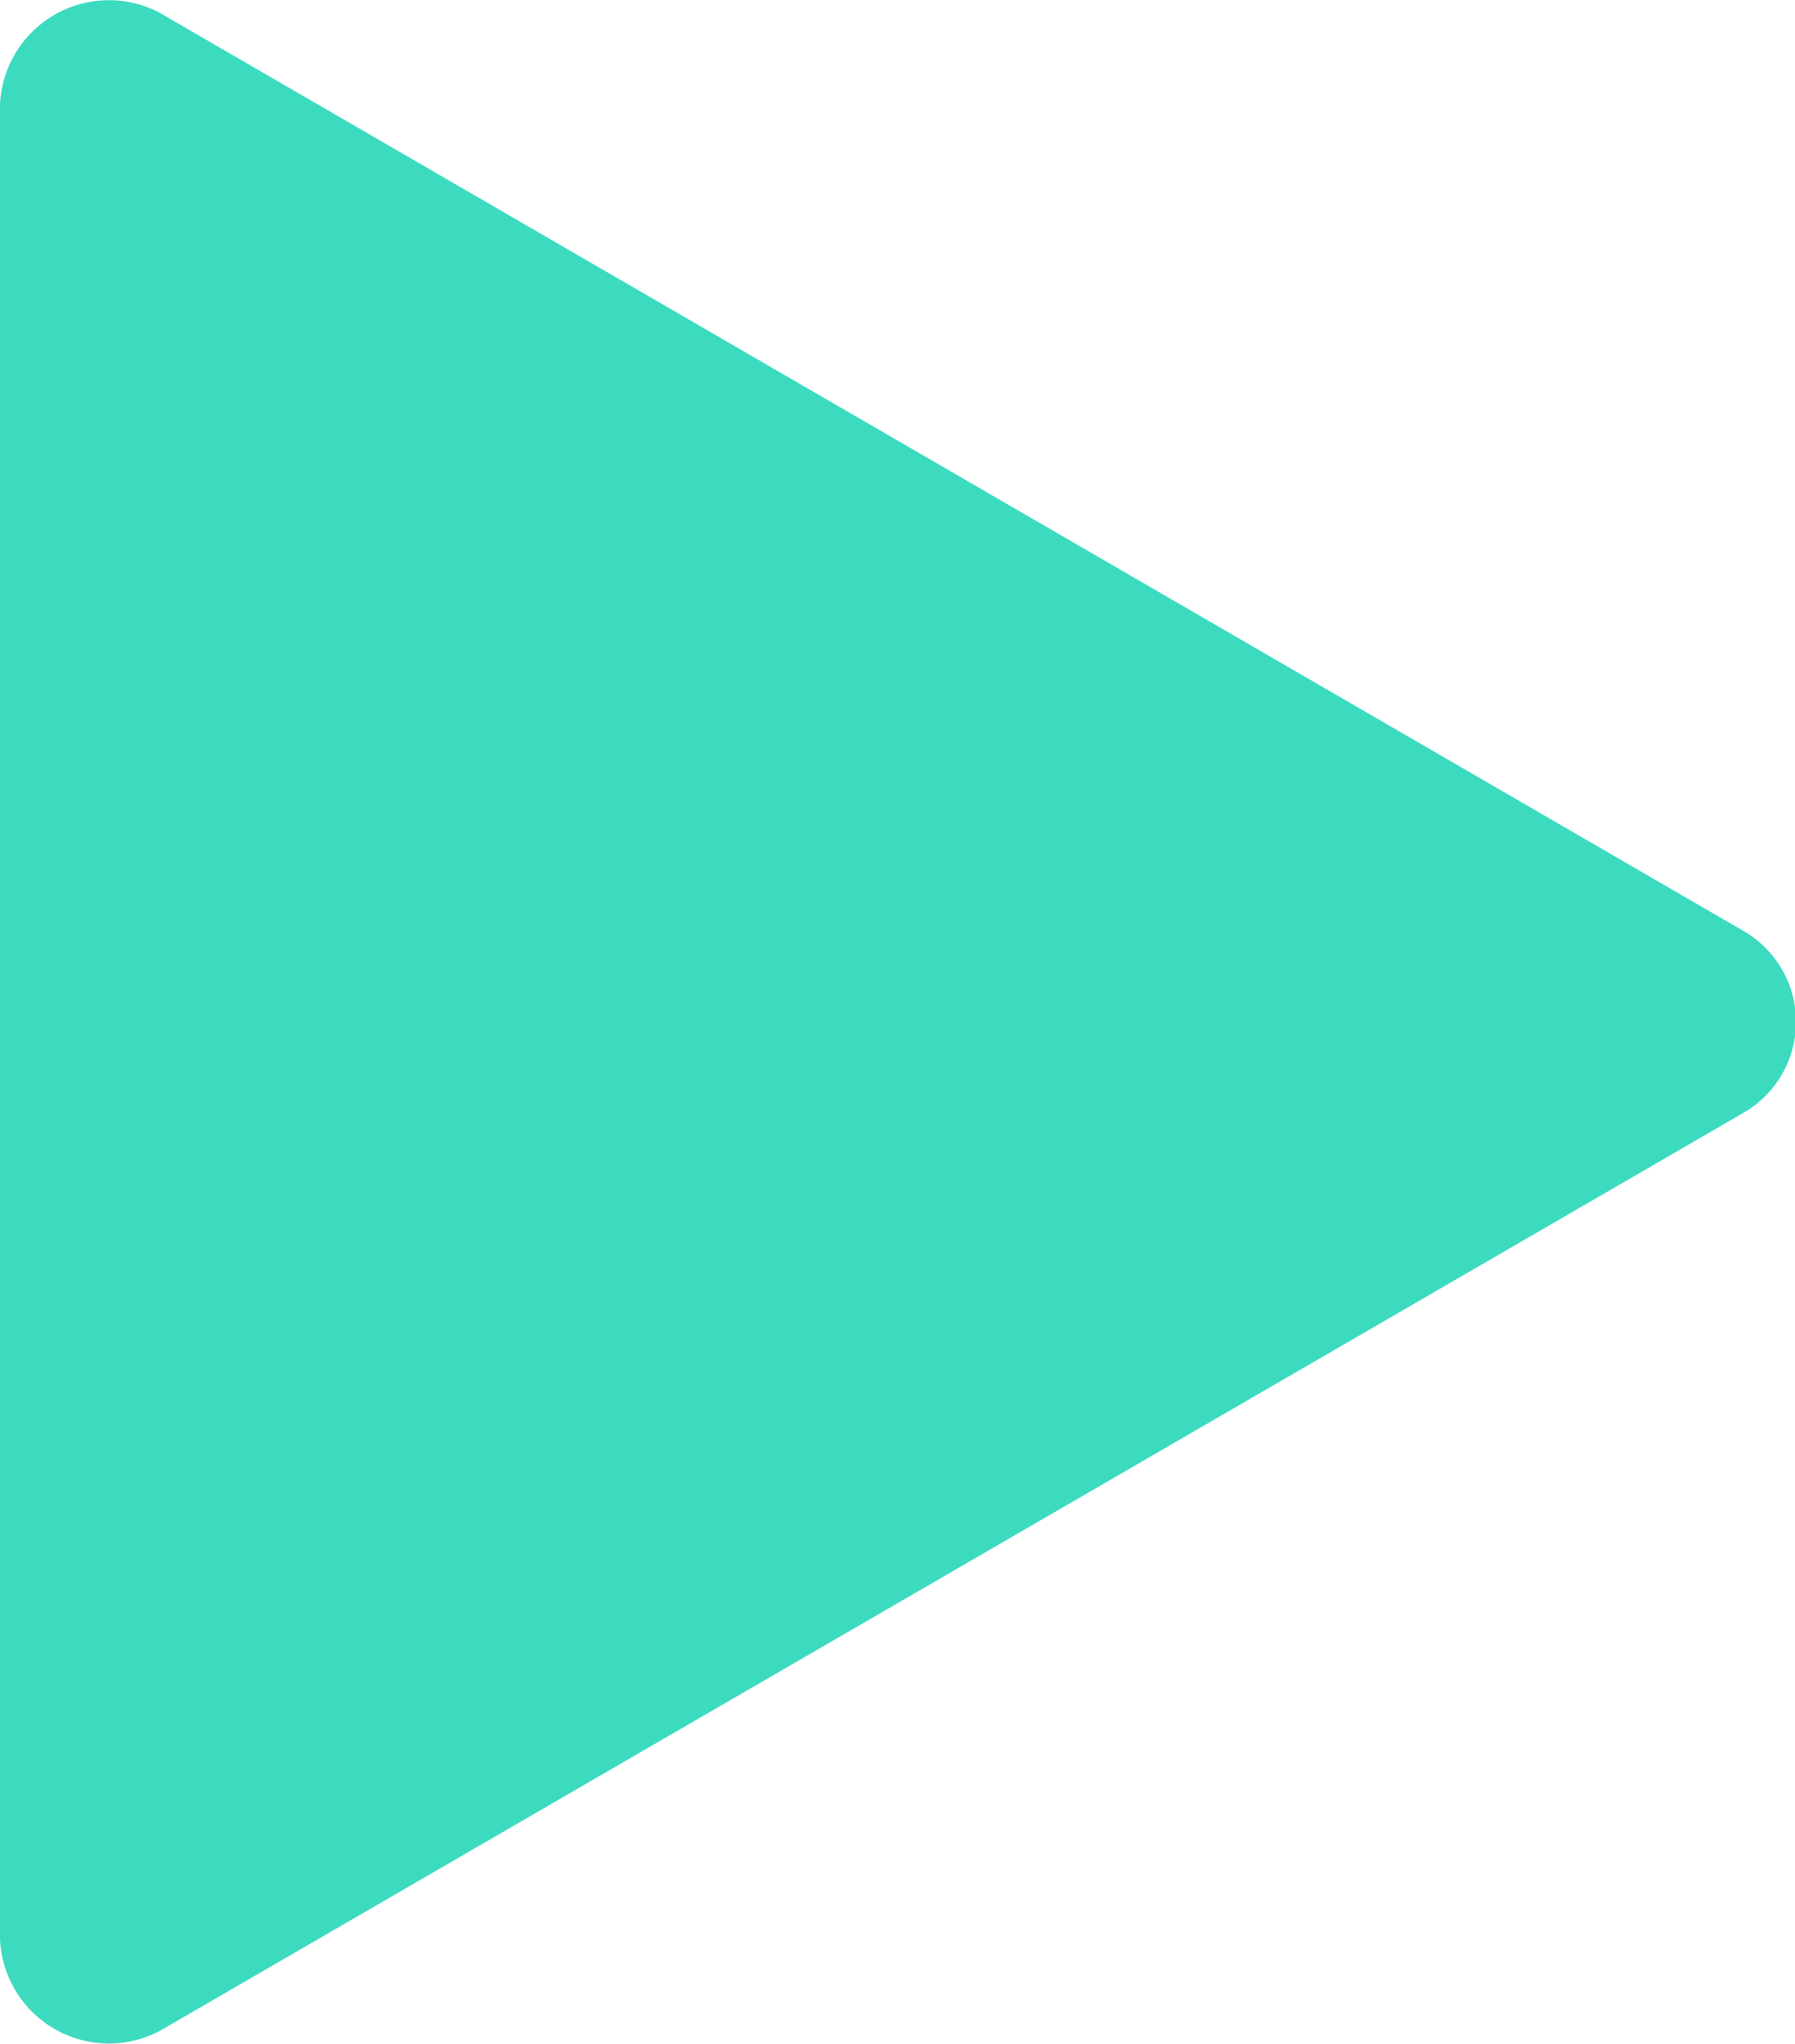 <?xml version="1.0" encoding="UTF-8"?> <svg xmlns="http://www.w3.org/2000/svg" id="Слой_1" data-name="Слой 1" viewBox="0 0 42.8 48.7"> <defs> <style>.cls-1{fill:#3cdbc0;}</style> </defs> <title>2]</title> <path class="cls-1" d="M41.6,22.2,3.8.3A2.6,2.6,0,0,0,0,2.5V46.2a2.6,2.6,0,0,0,3.8,2.2L41.6,26.5A2.5,2.5,0,0,0,41.6,22.2Z"></path> </svg> 